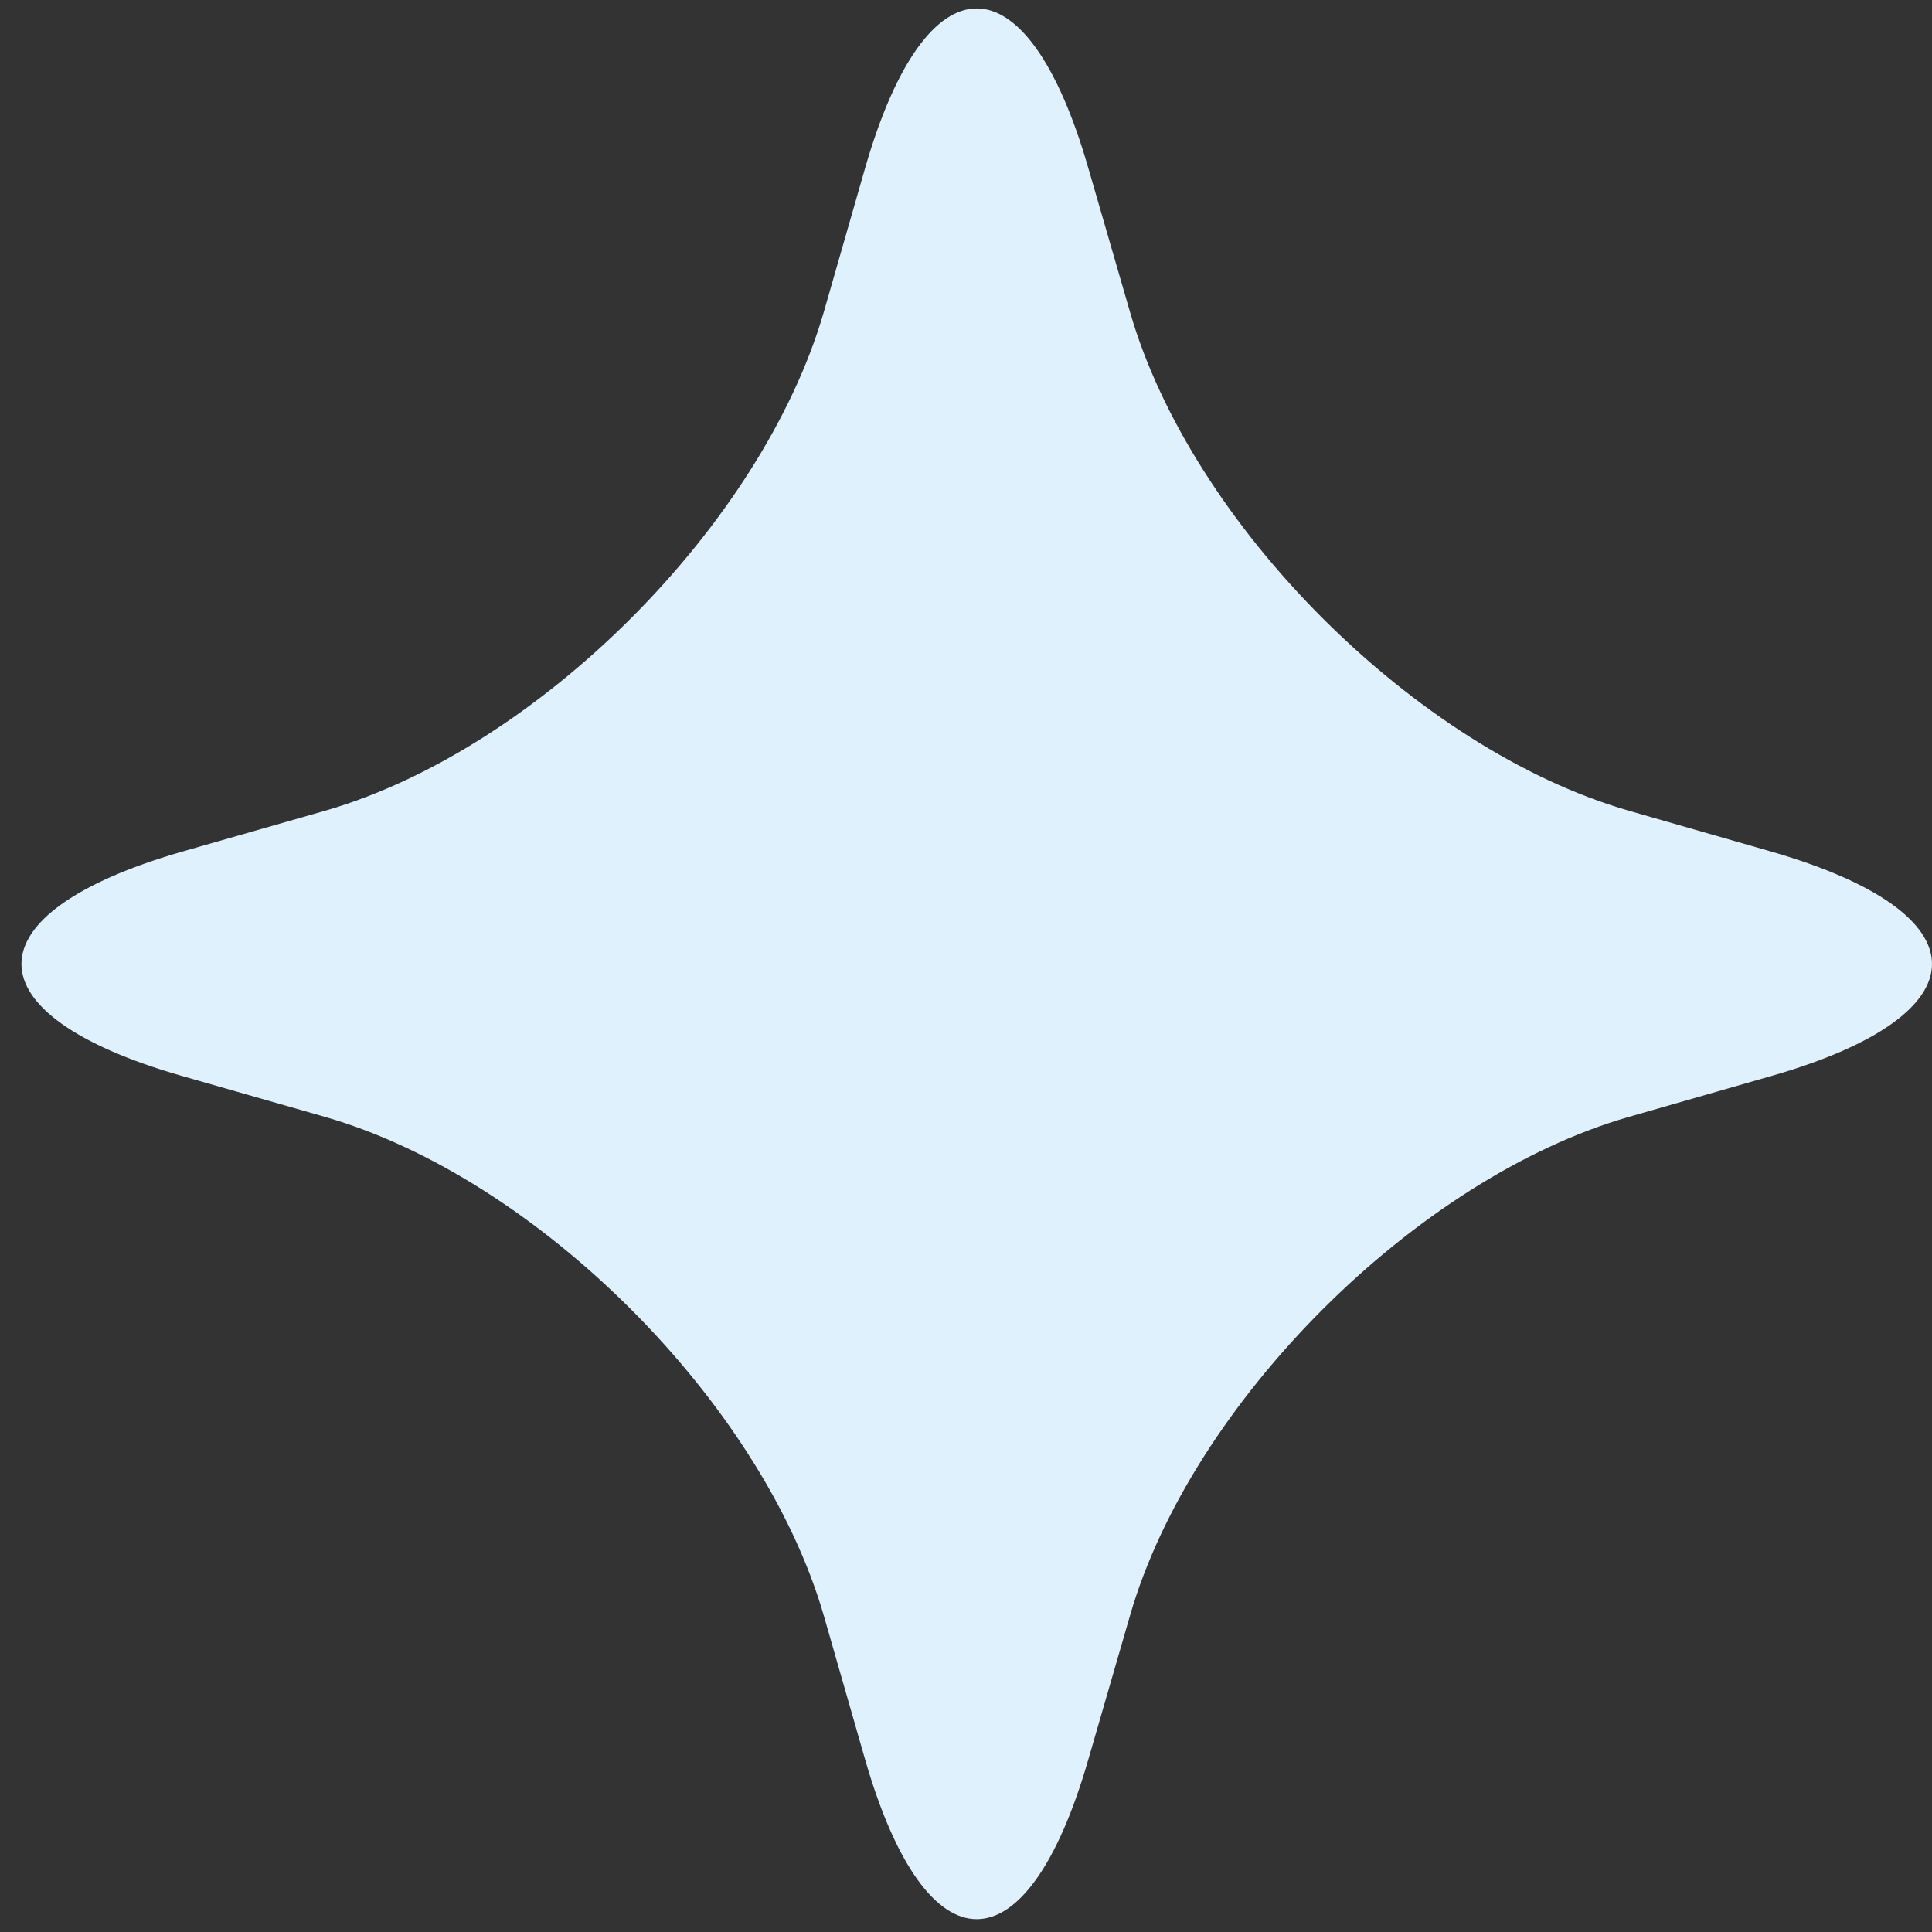 <svg width="58" height="58" fill="none" xmlns="http://www.w3.org/2000/svg"><rect width="100%" height="100%" fill="#333333" stroke="none"/><path d="M24.73 9.371c-1.854 6.384-8.581 13.124-14.965 14.966l-4.334 1.24c-6.383 1.853-6.383 4.873 0 6.715l4.334 1.24c6.384 1.841 13.111 8.581 14.965 14.965l1.24 4.321c1.842 6.396 4.862 6.396 6.703 0l1.252-4.321c1.842-6.384 8.582-13.124 14.966-14.965l4.32-1.24c6.385-1.842 6.385-4.862 0-6.716l-4.32-1.24c-6.384-1.84-13.124-8.58-14.966-14.965L32.673 5.05c-1.841-6.396-4.861-6.396-6.703 0l-1.24 4.321z" fill="#DFF1FD"/></svg>